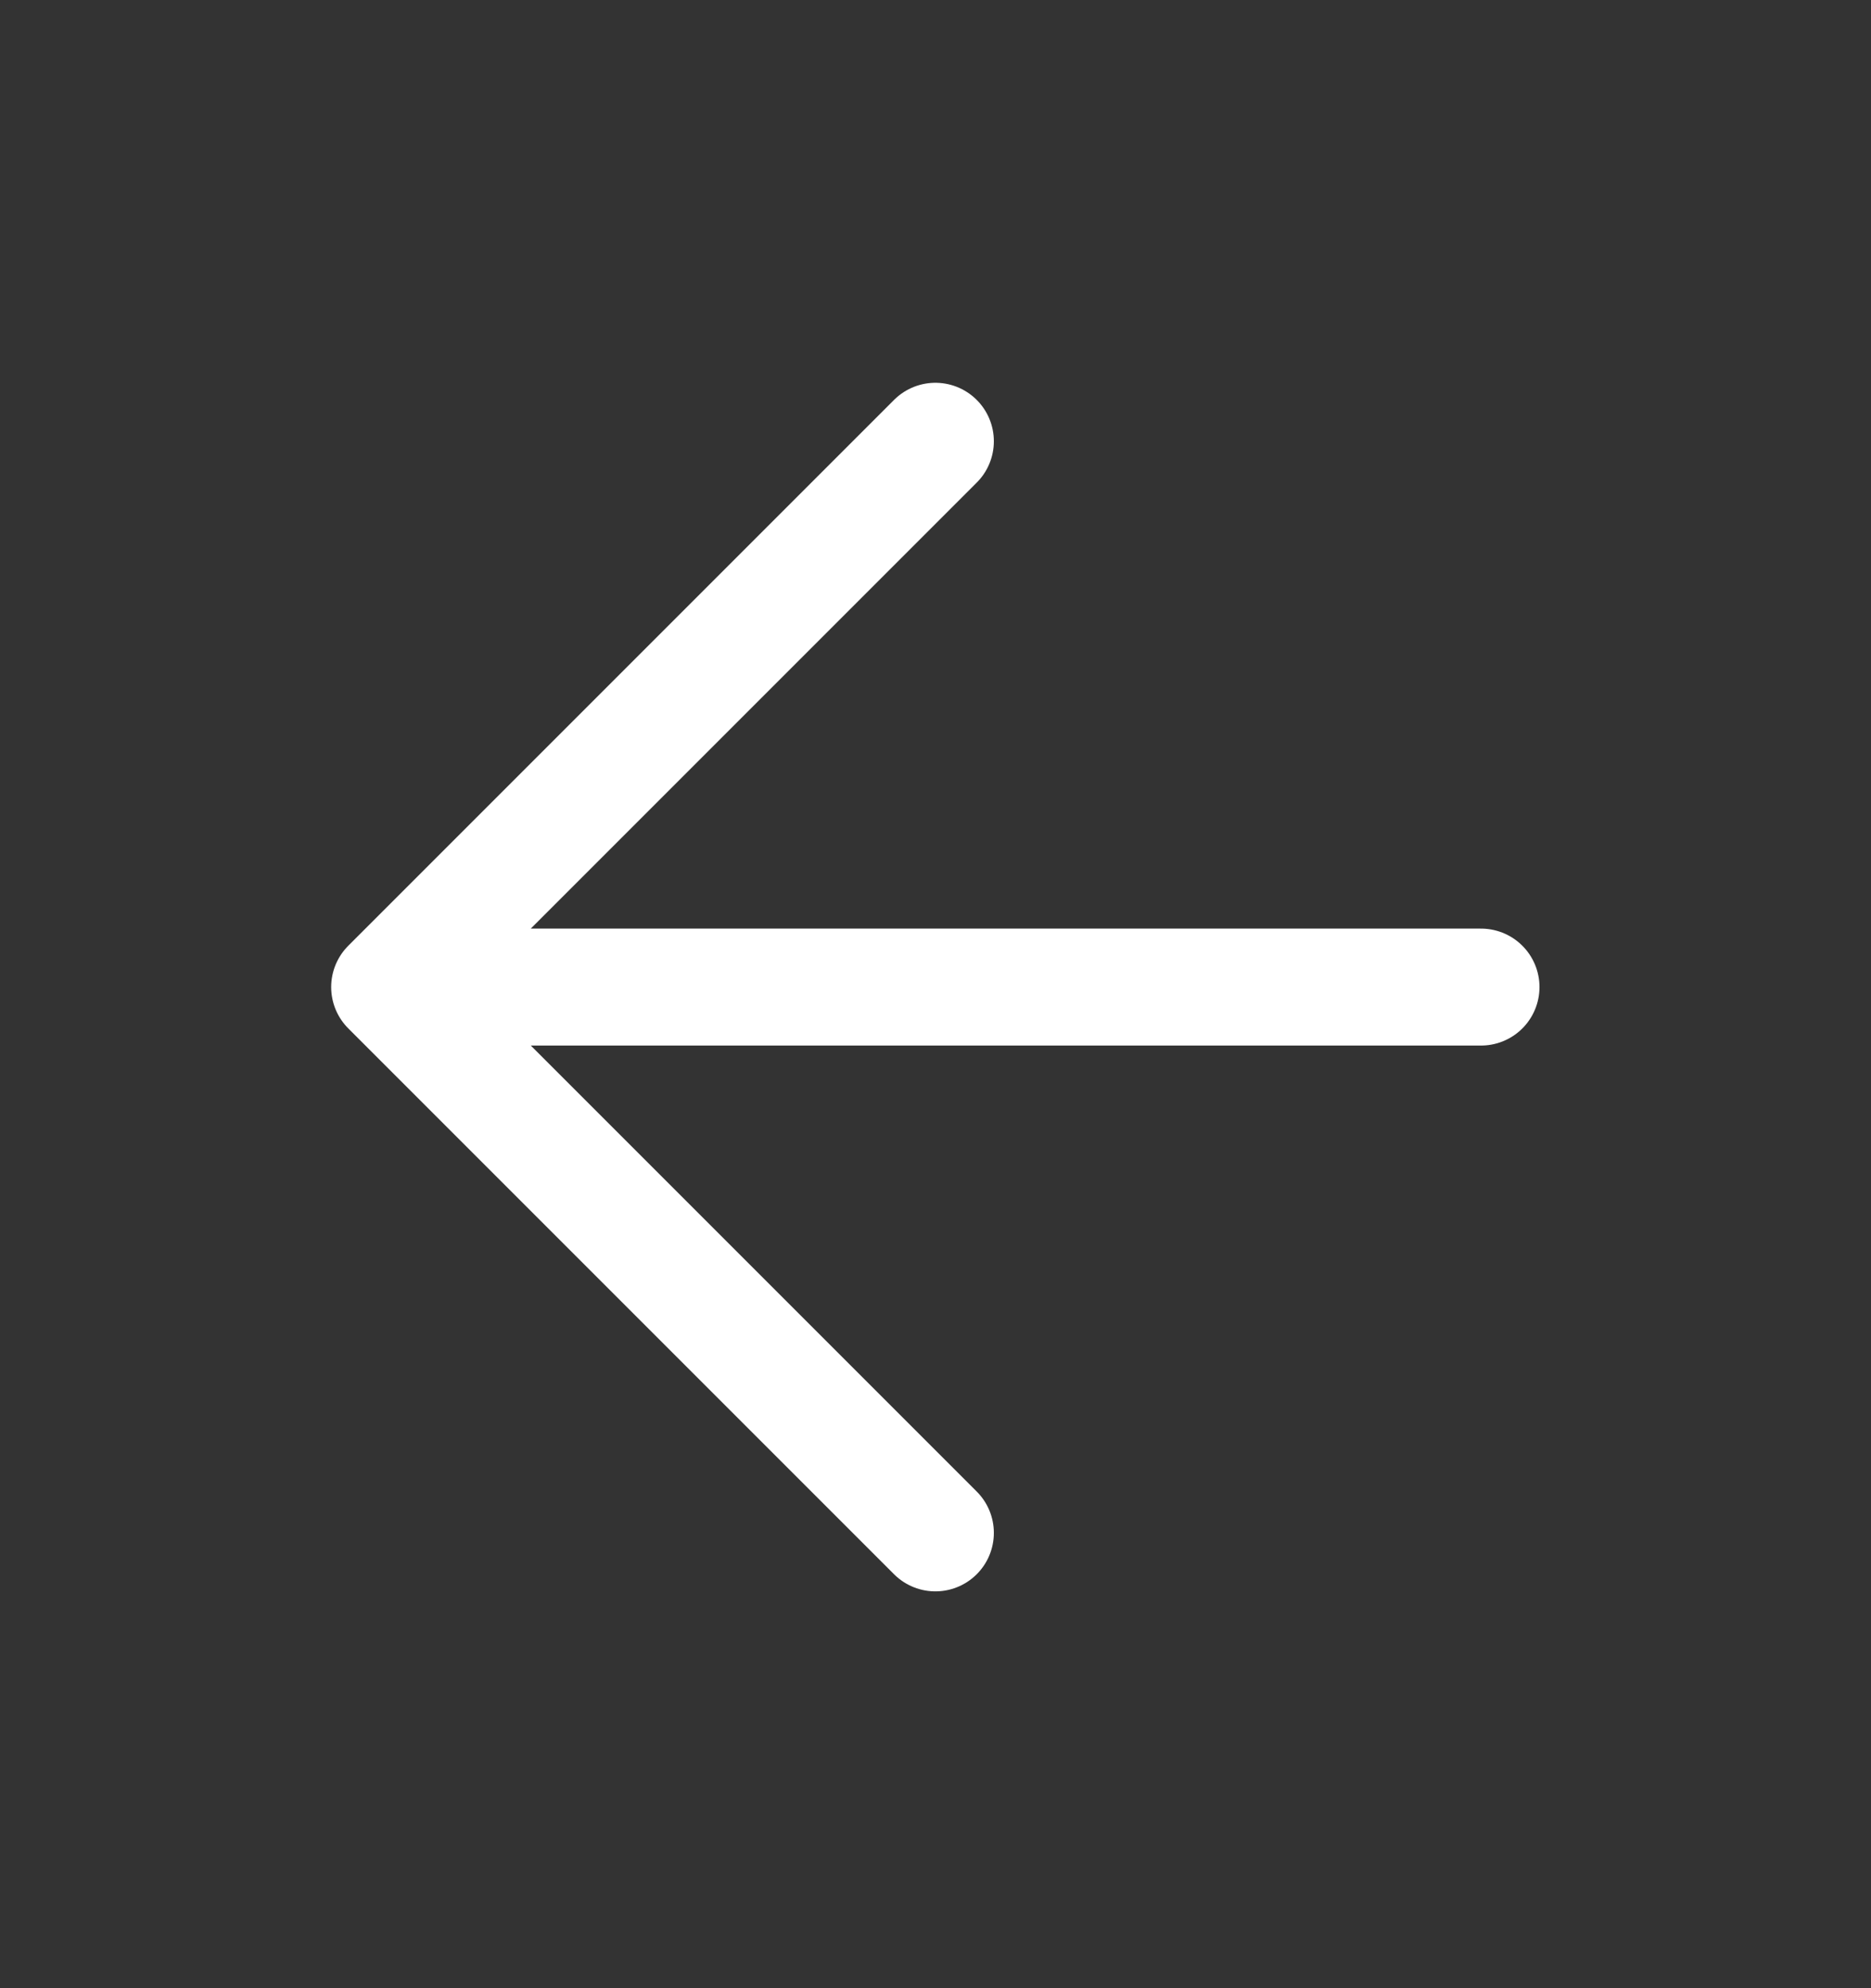 <svg width="16" height="17" viewBox="0 0 16 17" fill="none" xmlns="http://www.w3.org/2000/svg">
<rect x="0" y="0" width="16" height="17" fill="#333333" stroke="none"/>
<path d="M12.665 8.44H3.332M3.332 8.44L7.999 13.107M3.332 8.44L7.999 3.773" stroke="white" stroke-linecap="round" stroke-linejoin="round"/>
</svg>
